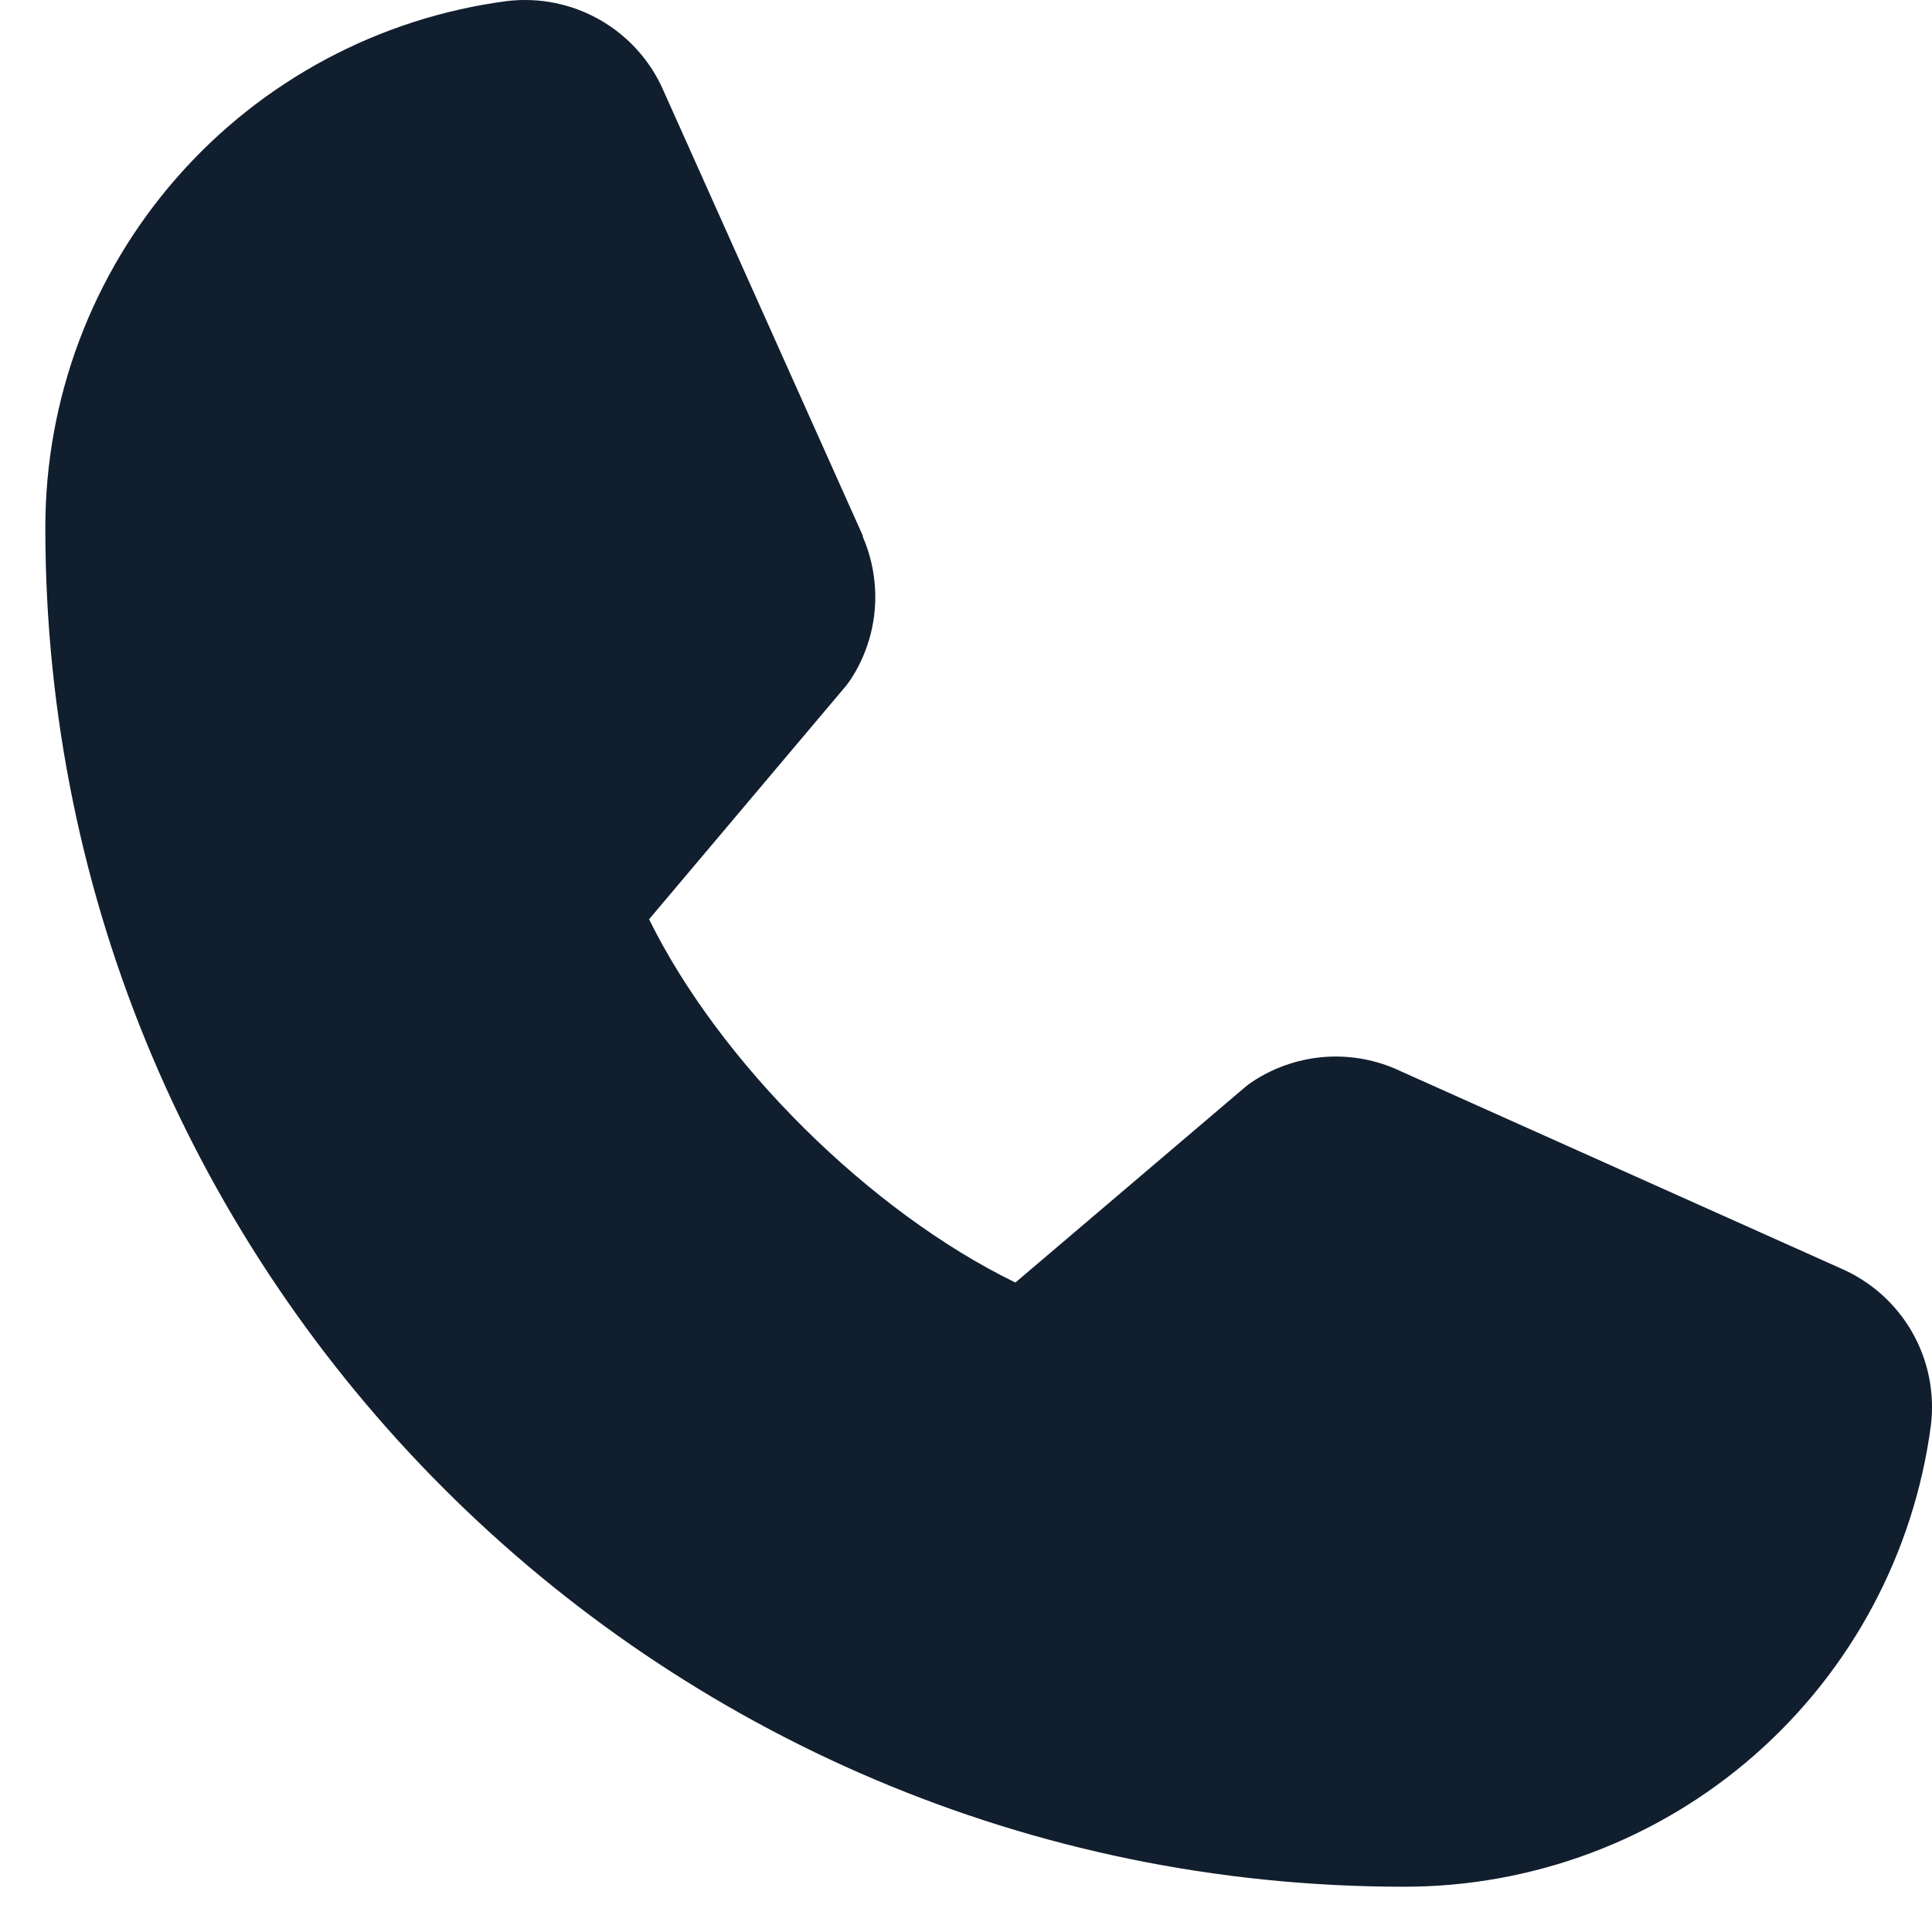 <svg width="32" height="32" viewBox="0 0 32 32" fill="none" xmlns="http://www.w3.org/2000/svg">
<path d="M31.982 23.606C31.703 25.723 30.663 27.667 29.057 29.073C27.45 30.48 25.386 31.253 23.251 31.25C10.844 31.25 0.751 21.156 0.751 8.75C0.747 6.614 1.52 4.55 2.927 2.944C4.334 1.337 6.277 0.297 8.394 0.018C8.93 -0.047 9.472 0.063 9.94 0.331C10.408 0.599 10.777 1.011 10.991 1.506L14.291 8.873V8.892C14.455 9.271 14.523 9.684 14.489 10.096C14.454 10.507 14.318 10.904 14.093 11.25C14.065 11.292 14.035 11.331 14.004 11.37L10.751 15.226C11.921 17.604 14.408 20.07 16.818 21.243L20.621 18.008C20.658 17.976 20.697 17.947 20.738 17.92C21.084 17.689 21.482 17.549 21.895 17.51C22.309 17.472 22.726 17.538 23.108 17.701L23.129 17.711L30.49 21.009C30.985 21.223 31.399 21.591 31.668 22.059C31.937 22.527 32.047 23.07 31.982 23.606Z" fill="#111E2E"/>
</svg>
